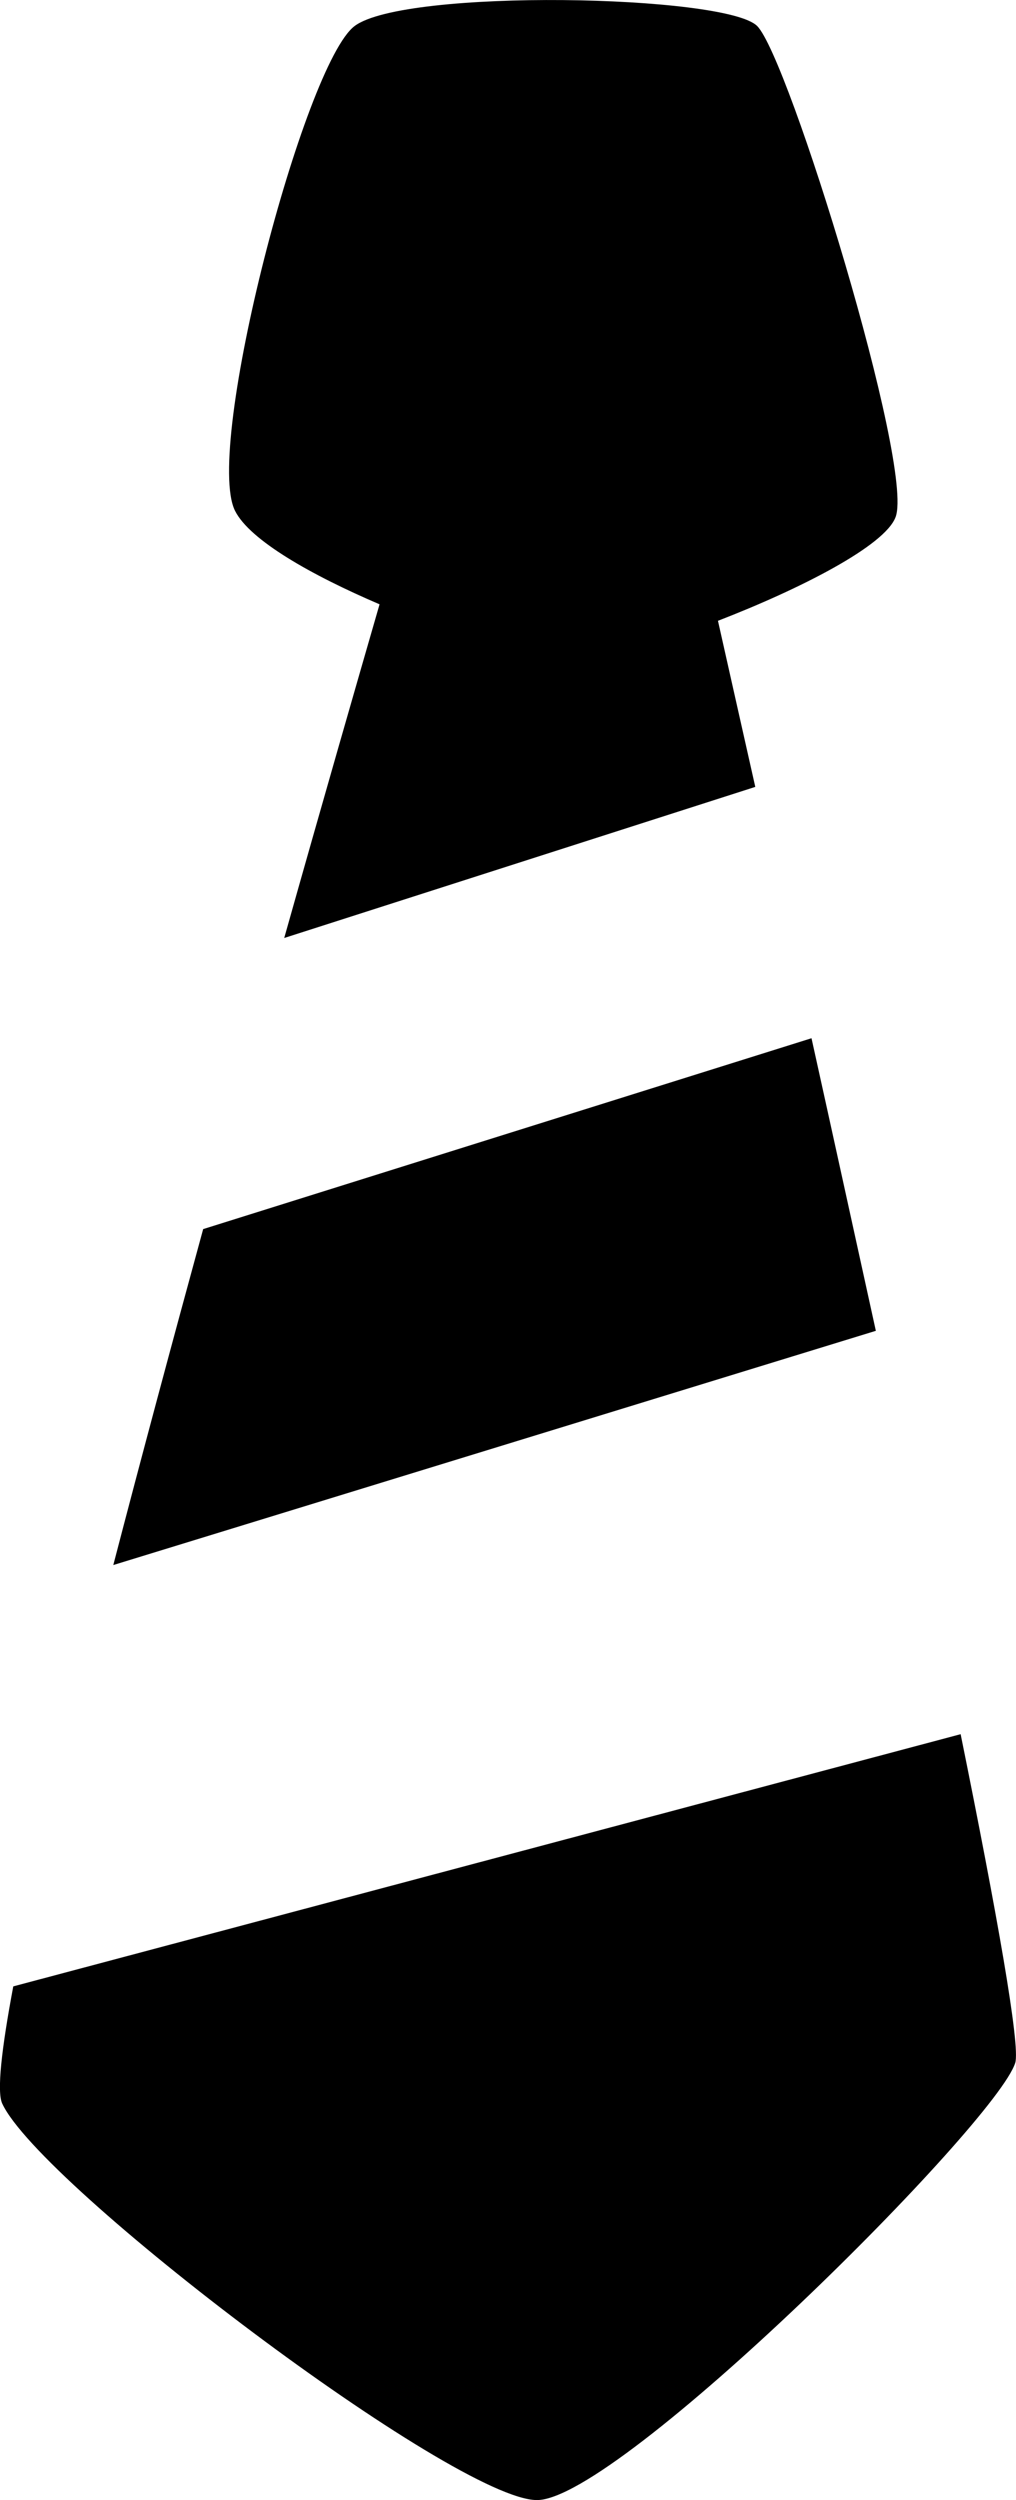 <?xml version="1.0" encoding="utf-8"?>
<!-- Generator: Adobe Illustrator 16.0.4, SVG Export Plug-In . SVG Version: 6.00 Build 0)  -->
<!DOCTYPE svg PUBLIC "-//W3C//DTD SVG 1.1//EN" "http://www.w3.org/Graphics/SVG/1.1/DTD/svg11.dtd">
<svg version="1.1" id="Capa_1" xmlns="http://www.w3.org/2000/svg" xmlns:xlink="http://www.w3.org/1999/xlink" x="0px" y="0px"
	 width="13.012px" height="32px" viewBox="0 0 13.012 32" enable-background="new 0 0 13.012 32" xml:space="preserve">
<g id="Icons">
	<g display="none" opacity="0.2">
		<path display="inline" fill="#FFFFFF" d="M-385.436-246.836c-11.281,3.636-35.885,28.281-38.51,36.153
			c-2.621,7.851,12.065,36.154,18.865,37.705c6.793,1.59,56.584-20.436,58.154-28.284
			C-345.355-209.133-374.153-250.515-385.436-246.836z"/>
		<path display="inline" fill="#FFFFFF" d="M-282.467-326.994c-10.498,0.494-88.547,59.726-88.034,69.146
			c0.519,9.423,29.359,46.629,37.729,47.951c8.363,1.301,70.222-78.341,72.308-88.814
			C-258.379-309.207-271.995-327.533-282.467-326.994z"/>
		<path display="inline" fill="#FFFFFF" d="M32.468-613.438c-10.932-15.145-35.498-16.26-56.115-3.016
			c-7.87-4.009-17.022-7.233-27.767-9.215c0,0-391.394,317.515-477.854,378.833c0,0-3.302,7.003-8.775,18.407
			c98.108,68.715,86.957,120.568,86.957,120.568c-27.149-66.916-95.886-102.037-95.905-102.037
			c-24.626,50.699-68.835,139.307-92.308,172.114c0,0-0.04,18.015,22.024,29.48c0,0,150.072-101.024,193.329-109.639
			c0,0,23.883-23.283,60.697-58.922c-20.121,10.308-43.197,20.062-52.827,20.659c-16.772,1.053-36.153-39.437-34.583-53.776
			c1.57-14.338,153.521-139.574,176.038-137.984c22.54,1.57,29.875,22.518,30.414,37.725c0.205,6.548-13.655,26.546-30.414,48.012
			c113.26-108.668,256.183-243.842,297.086-273.84c0,0,0.414-10.661-3.14-24.688C37.01-576.106,43.022-598.771,32.468-613.438z
			 M-582.937-30.842c0,0-2.542-32.478-33.638-43.818C-616.574-74.66-564.346-98.295-582.937-30.842z"/>
	</g>
	<path display="none" opacity="0.5" fill="#71C8EA" enable-background="new    " d="M985.611-297.179l3.333,3.333
		c0,0,17-13.666,32.5-11.833c0,0,21-27.999,50-37.833c0,0,17.667-9.834,7.167-30.667c-10.5-20.833-24.327-12.938-31.167-8
		c-9.583,6.916-39.771,40.322-51.5,56.333C995.944-325.846,999.444-309.512,985.611-297.179z"/>
	<g>
		<path d="M4.861,7.735c-0.28,0.969-0.719,2.491-1.221,4.271l6.033-1.934C9.486,9.238,9.322,8.515,9.195,7.946
			c1.05-0.406,2.138-0.959,2.275-1.328c0.242-0.645-1.369-5.882-1.773-6.285c-0.401-0.402-4.512-0.483-5.155,0
			C3.897,0.816,2.607,5.731,3.01,6.538C3.199,6.916,3.994,7.364,4.861,7.735z"/>
		<path d="M10.393,13.289l-7.791,2.443c-0.395,1.444-0.791,2.917-1.151,4.3l9.766-2.998C10.939,15.77,10.66,14.494,10.393,13.289z"
			/>
		<path d="M12.303,22.197L0.17,25.425c-0.152,0.808-0.211,1.347-0.142,1.499C0.512,27.973,5.83,32,6.877,32
			c1.049,0,5.883-4.824,6.125-5.596C13.07,26.188,12.77,24.5,12.303,22.197z"/>
	</g>
</g>
</svg>
